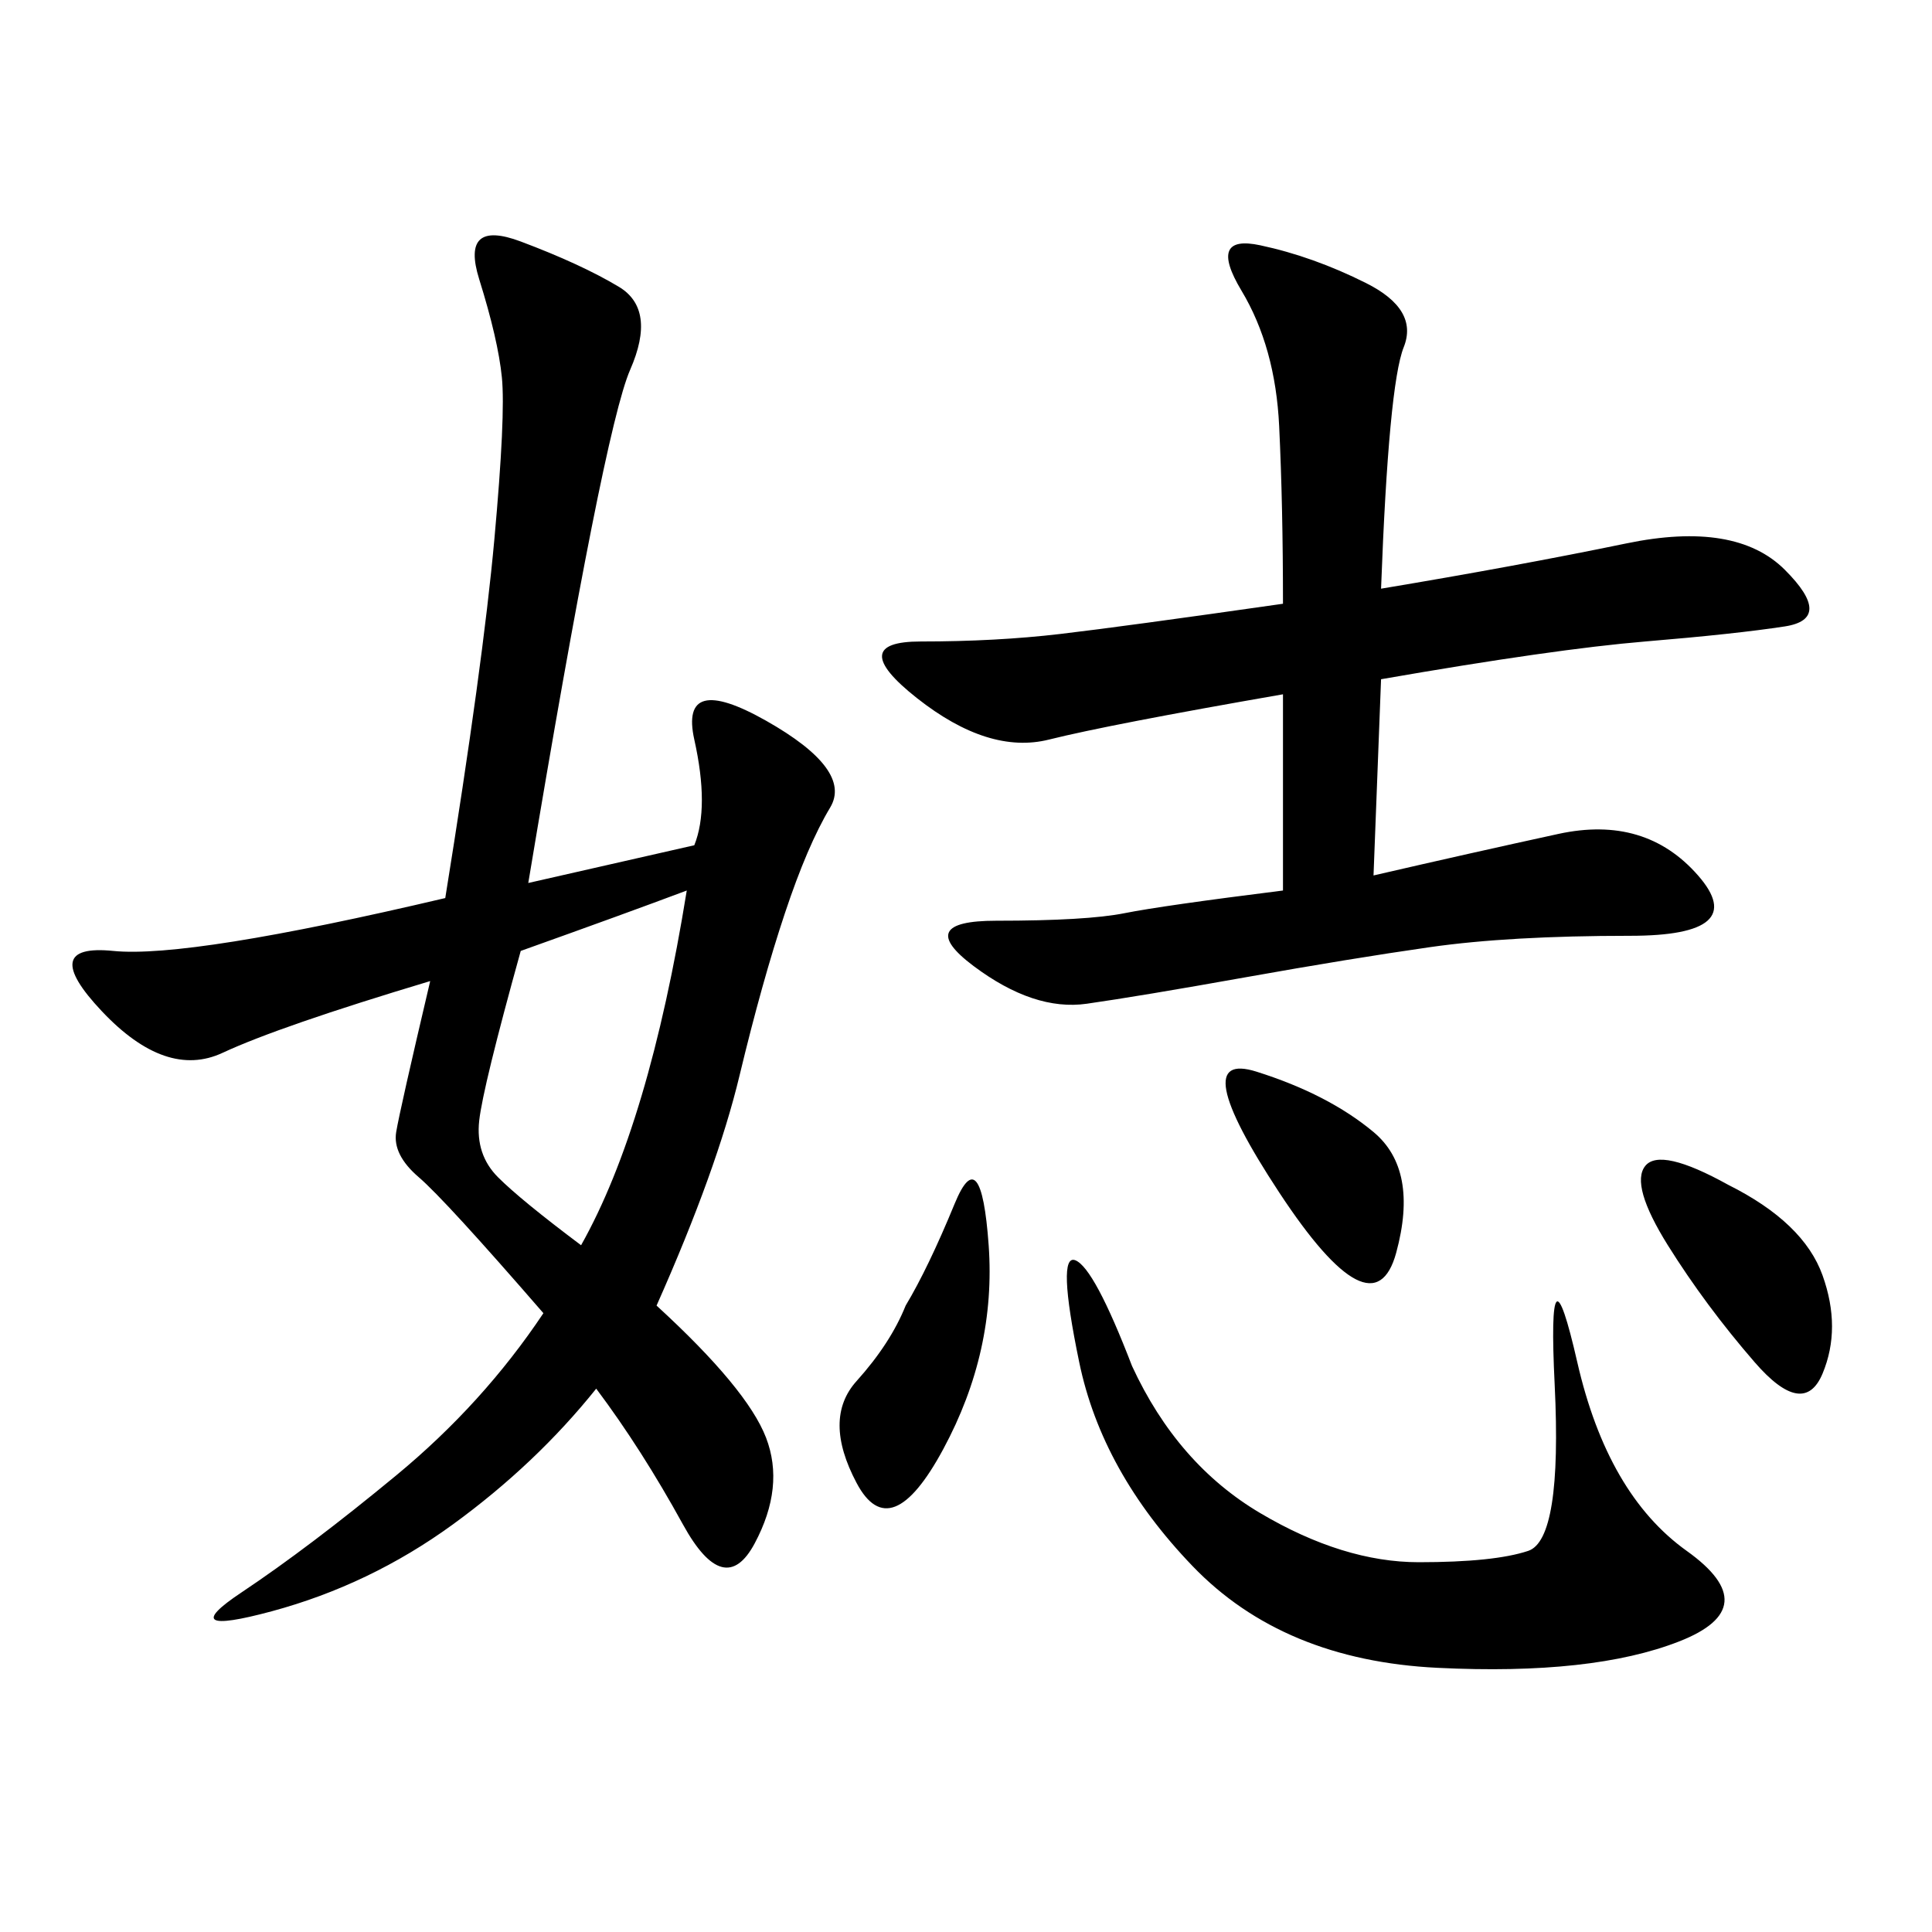 <svg xmlns="http://www.w3.org/2000/svg" xmlns:xlink="http://www.w3.org/1999/xlink" width="300" height="300"><path d="M107.81 131.25Q110.16 125.39 107.81 114.84Q105.47 104.30 118.95 111.91Q132.42 119.53 128.91 125.39Q125.39 131.25 121.88 141.80Q118.36 152.34 114.84 166.99Q111.33 181.64 101.95 202.73L101.95 202.73Q116.02 215.63 118.95 223.24Q121.88 230.86 117.19 239.65Q112.50 248.44 106.05 236.72Q99.61 225 92.58 215.63L92.58 215.63Q83.20 227.34 70.31 236.72Q57.42 246.09 42.19 250.20Q26.95 254.30 37.50 247.27Q48.05 240.23 61.52 229.10Q75 217.97 84.38 203.91L84.38 203.91Q69.14 186.33 65.04 182.81Q60.94 179.30 61.52 175.78Q62.11 172.27 66.80 152.34L66.80 152.34Q43.36 159.38 34.57 163.48Q25.78 167.58 15.82 157.03Q5.86 146.48 17.58 147.66Q29.30 148.83 69.14 139.45L69.14 139.45Q75 103.13 76.76 83.79Q78.52 64.45 77.93 58.59Q77.34 52.73 74.41 43.36Q71.48 33.98 80.86 37.50Q90.23 41.02 96.09 44.53Q101.95 48.05 97.85 57.42Q93.75 66.80 82.03 137.11L82.03 137.11L107.81 131.25ZM199.22 138.28L199.22 107.81Q172.27 112.50 162.89 114.84Q153.52 117.19 142.38 108.40Q131.25 99.61 142.97 99.61L142.97 99.61Q154.69 99.61 164.65 98.44Q174.61 97.27 199.22 93.75L199.22 93.75Q199.22 78.52 198.63 66.21Q198.05 53.91 192.77 45.12Q187.50 36.33 195.70 38.09Q203.91 39.84 212.11 43.95Q220.31 48.05 217.97 53.91Q215.63 59.77 214.45 91.41L214.45 91.41Q235.55 87.89 252.54 84.38Q269.53 80.86 277.15 88.48Q284.77 96.09 277.15 97.27Q269.53 98.44 255.47 99.61Q241.41 100.78 214.45 105.47L214.45 105.47L213.28 135.94Q228.52 132.42 241.99 129.49Q255.47 126.56 263.67 135.94Q271.88 145.31 253.13 145.31L253.13 145.31Q234.38 145.31 222.07 147.07Q209.77 148.83 193.36 151.76Q176.95 154.69 168.75 155.86Q160.55 157.03 151.17 150Q141.80 142.97 154.69 142.97L154.69 142.97Q168.75 142.97 174.61 141.80Q180.47 140.63 199.22 138.28L199.22 138.28ZM175.78 212.11Q182.81 227.34 195.70 234.96Q208.59 242.58 220.31 242.58L220.31 242.58Q232.03 242.58 237.30 240.82Q242.58 239.06 241.41 215.04Q240.23 191.02 244.92 211.52Q249.61 232.03 261.91 240.82Q274.22 249.61 260.74 254.88Q247.27 260.16 223.24 258.98Q199.22 257.81 185.16 243.16Q171.09 228.52 167.58 211.52Q164.06 194.53 166.99 195.70Q169.92 196.88 175.78 212.11L175.78 212.11ZM80.86 147.66Q75 168.75 74.41 174.02Q73.83 179.30 77.34 182.81Q80.86 186.33 90.23 193.36L90.23 193.36Q100.78 174.61 106.64 138.28L106.64 138.28Q97.27 141.80 80.86 147.66L80.86 147.66ZM140.63 202.73Q144.14 196.88 148.24 186.91Q152.34 176.95 153.52 193.36Q154.69 209.77 146.48 225Q138.28 240.23 133.01 230.27Q127.73 220.31 133.01 214.45Q138.28 208.59 140.63 202.73L140.63 202.73ZM268.36 183.98Q280.08 189.84 283.01 198.05Q285.94 206.25 283.01 213.28Q280.08 220.31 272.46 211.52Q264.84 202.73 258.98 193.36Q253.13 183.98 255.47 181.05Q257.81 178.13 268.36 183.98L268.36 183.98ZM213.28 175.78Q220.31 181.64 216.80 194.53Q213.28 207.42 198.63 185.16Q183.98 162.89 195.12 166.41Q206.25 169.92 213.28 175.78L213.28 175.78Z"/></svg>